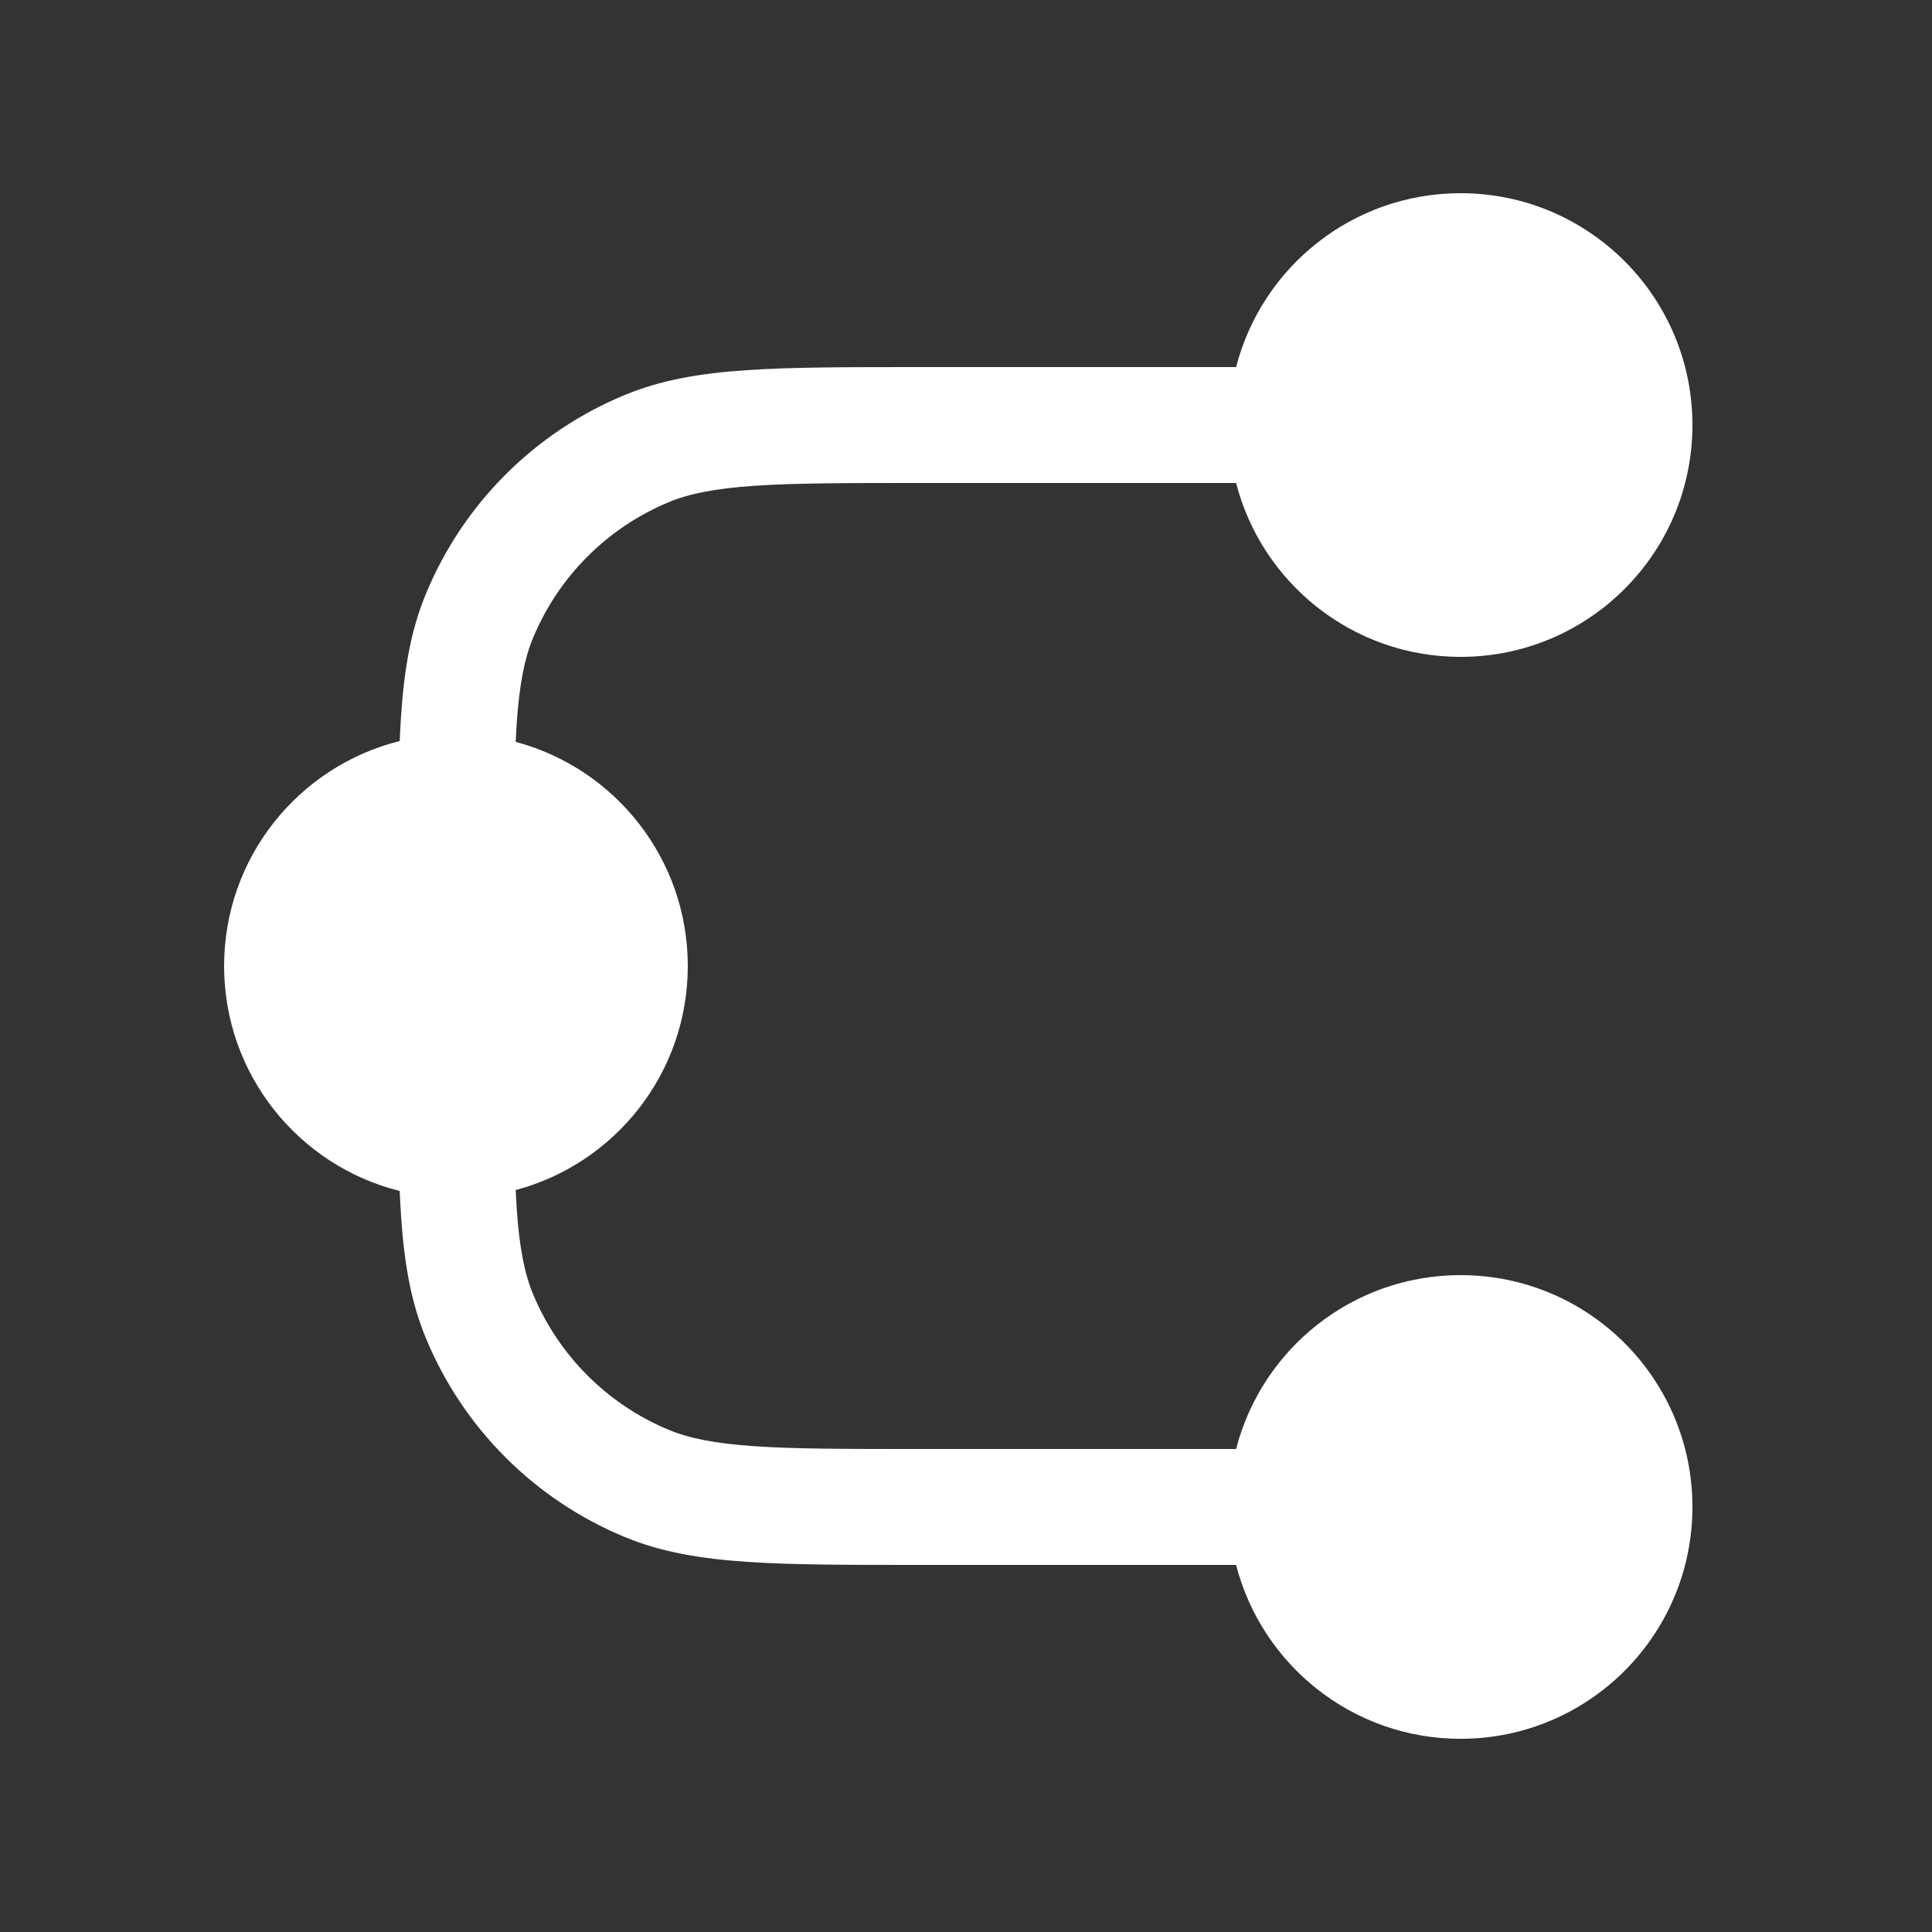 <svg width="25" height="25" viewBox="0 0 25 25" fill="none" xmlns="http://www.w3.org/2000/svg">
<rect x="0" y="0" width="25" height="25" fill="#333333" stroke="none"/>
<path fill-rule="evenodd" clip-rule="evenodd" d="M15.995 4.75C16.328 3.456 17.502 2.5 18.9 2.5C20.557 2.5 21.9 3.843 21.9 5.5C21.9 7.157 20.557 8.5 18.9 8.5C17.502 8.5 16.328 7.544 15.995 6.25L11.9 6.25C10.958 6.25 10.289 6.25 9.762 6.286C9.243 6.322 8.917 6.389 8.656 6.497C7.86 6.827 7.227 7.46 6.897 8.256C6.789 8.517 6.722 8.843 6.686 9.362C6.681 9.439 6.677 9.518 6.673 9.6C7.955 9.941 8.9 11.11 8.9 12.5C8.9 13.89 7.955 15.059 6.673 15.399C6.677 15.482 6.681 15.561 6.686 15.638C6.722 16.157 6.789 16.483 6.897 16.744C7.227 17.54 7.86 18.173 8.656 18.503C8.917 18.611 9.243 18.678 9.762 18.714C10.289 18.75 10.958 18.75 11.9 18.75L15.995 18.75C16.328 17.456 17.502 16.5 18.9 16.5C20.557 16.5 21.9 17.843 21.9 19.5C21.9 21.157 20.557 22.5 18.9 22.5C17.502 22.5 16.328 21.544 15.995 20.25L11.9 20.25L11.873 20.25C10.964 20.25 10.244 20.25 9.66 20.21C9.064 20.169 8.556 20.085 8.082 19.888C6.918 19.406 5.994 18.482 5.512 17.318C5.315 16.844 5.23 16.336 5.19 15.74C5.183 15.635 5.177 15.525 5.172 15.411C3.867 15.086 2.9 13.906 2.9 12.5C2.9 11.094 3.867 9.914 5.172 9.589C5.177 9.475 5.183 9.365 5.19 9.26C5.23 8.664 5.315 8.156 5.512 7.682C5.994 6.518 6.918 5.594 8.082 5.112C8.556 4.915 9.064 4.83 9.66 4.79C10.244 4.75 10.964 4.75 11.873 4.75L11.9 4.75L15.995 4.75Z" fill="white"/>
</svg>

